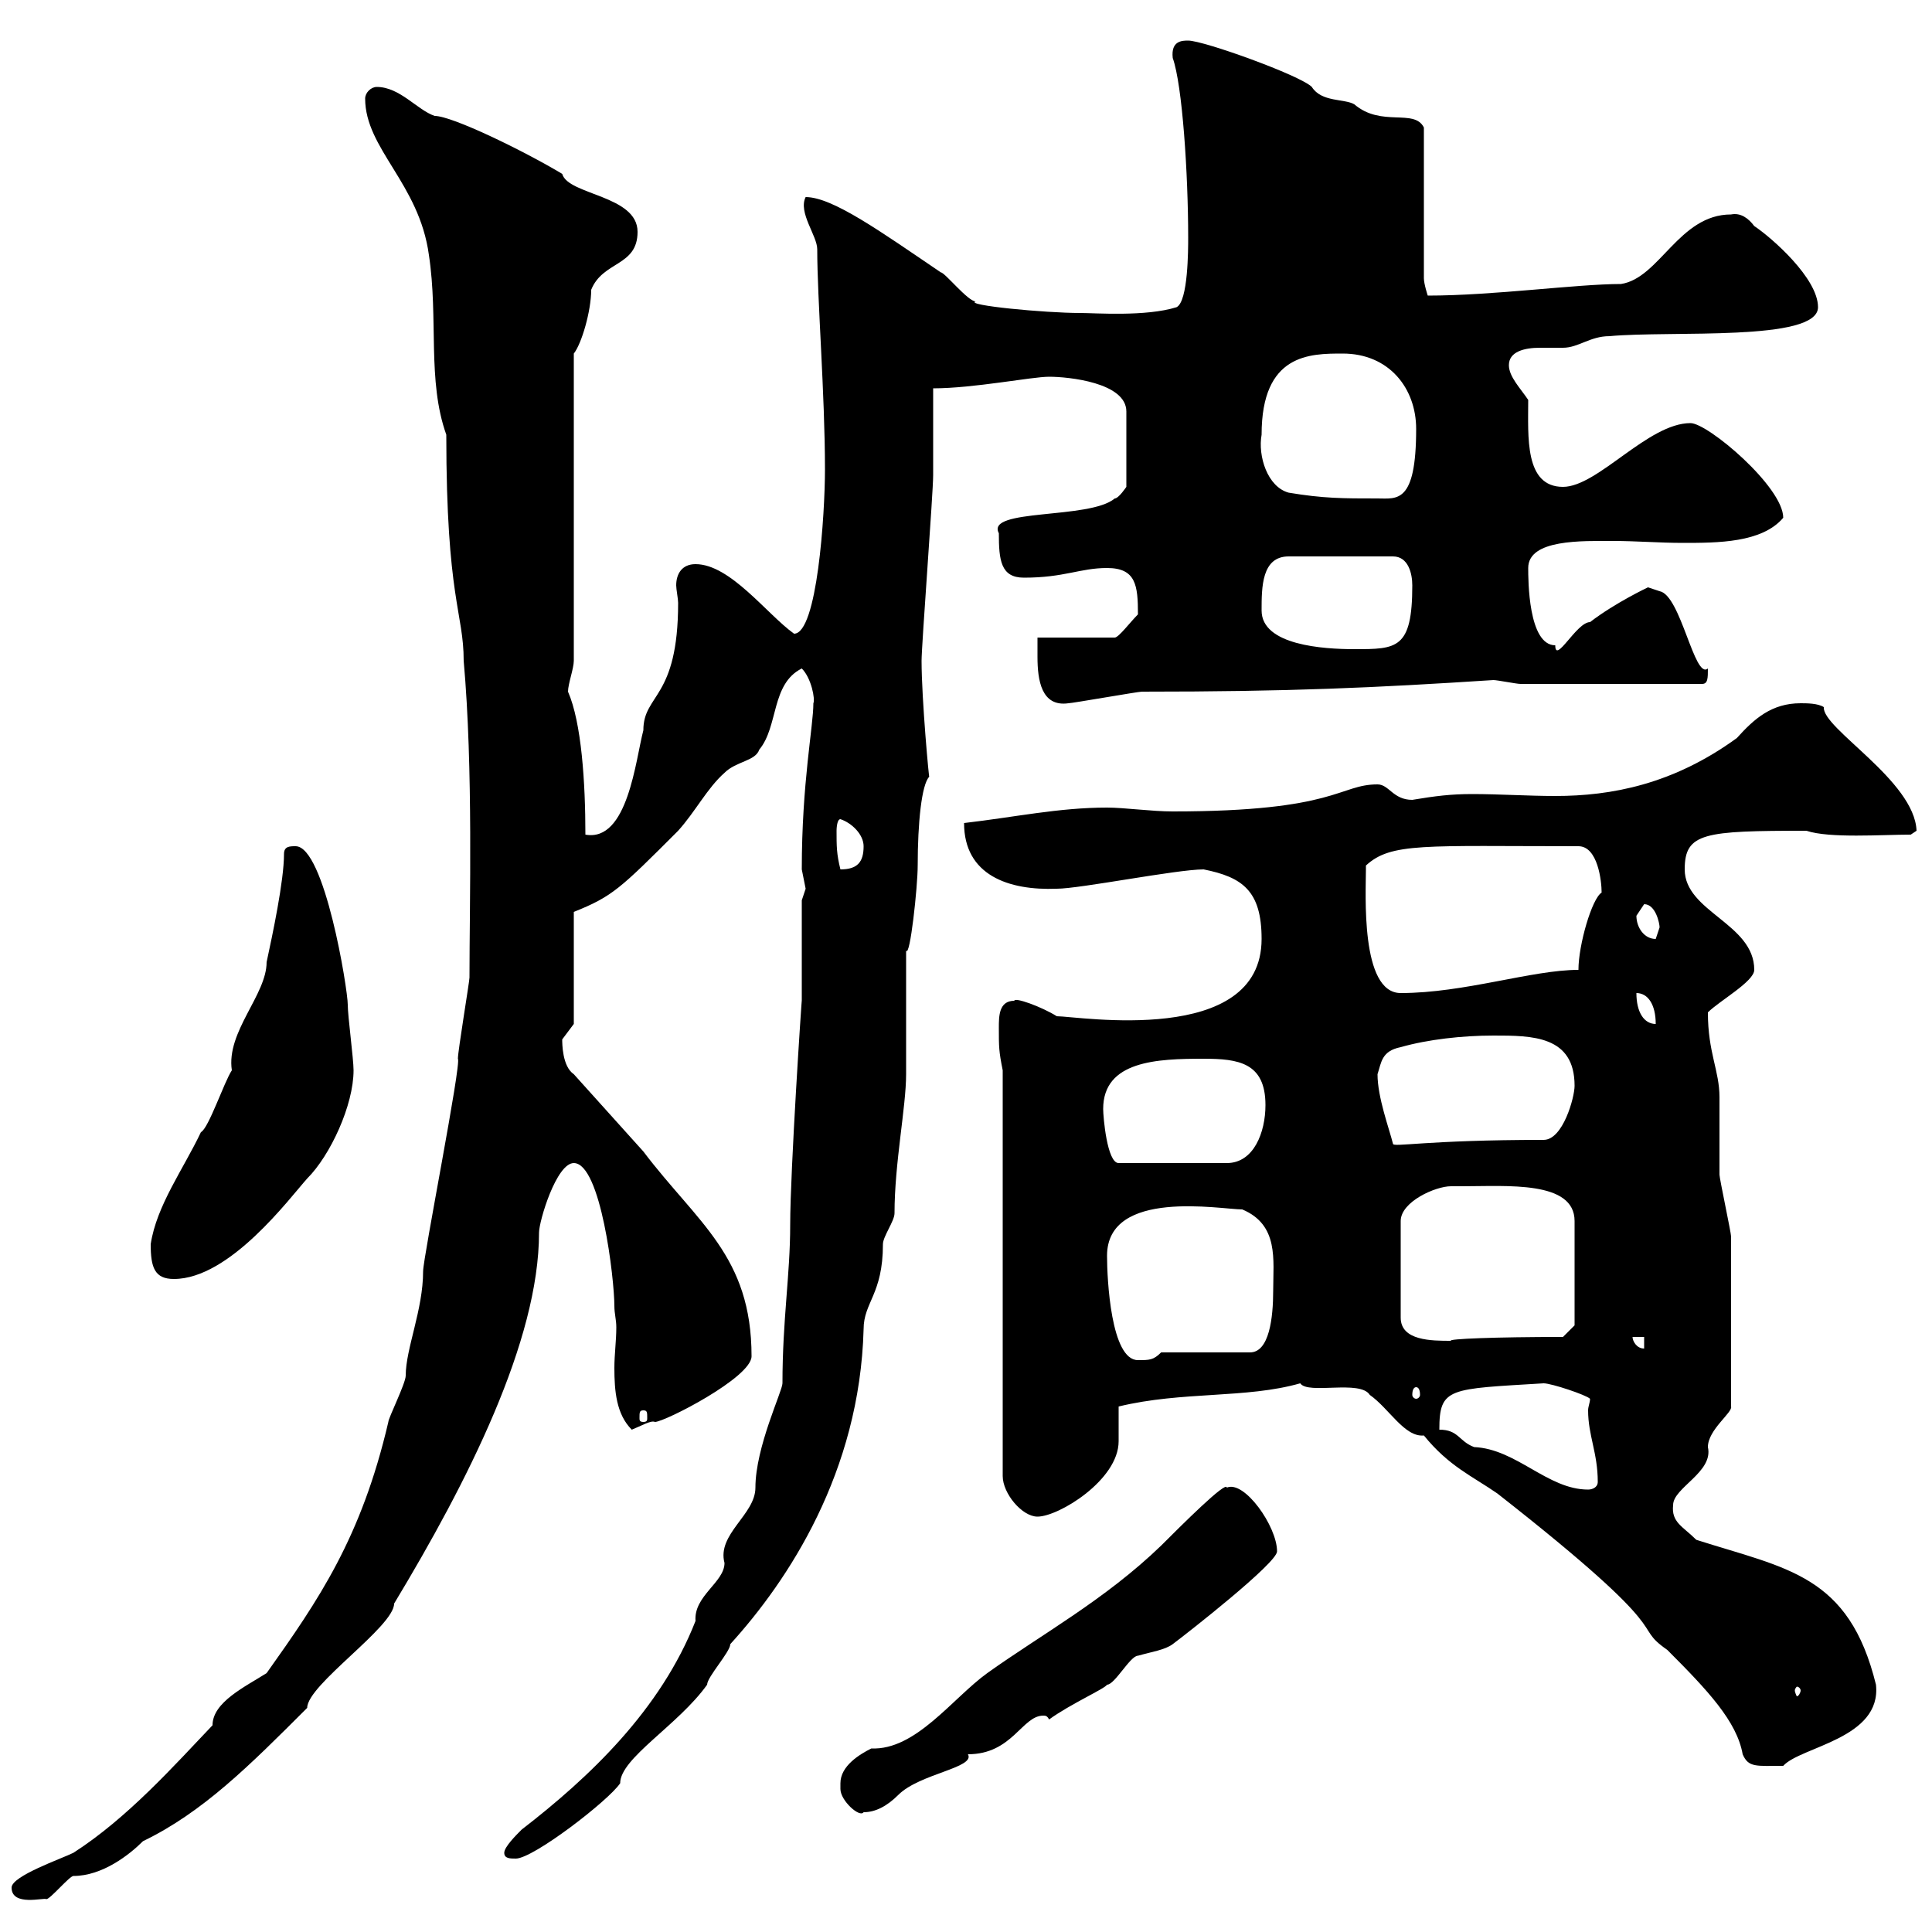 <svg xmlns="http://www.w3.org/2000/svg" xmlns:xlink="http://www.w3.org/1999/xlink" width="300" height="300"><path d="M1.80 293.10C1.80 296.10 6.90 294.60 7.20 294.90C7.80 294.90 10.80 291.30 11.40 291.30C15.90 291.30 20.10 288 22.20 285.90C31.50 281.40 38.70 274.20 47.70 265.20C47.70 261.60 61.20 252.60 61.20 249C72.60 230.10 83.70 208.20 83.70 191.40C83.70 189.60 86.40 180.60 89.10 180.60C93.30 180.60 95.40 198.60 95.40 202.80C95.40 204 95.70 204.90 95.70 206.10C95.70 208.20 95.40 210.30 95.40 212.40C95.40 216 95.70 219.60 98.10 222C99.60 221.40 101.10 220.50 101.70 220.80C103.20 220.80 116.70 213.90 116.70 210.60C116.70 195 108.30 189.90 99.90 178.80L89.10 166.80C87.30 165.60 87.30 162 87.30 161.40C87.30 161.40 89.10 159 89.10 159L89.10 141.60C95.10 139.20 96.30 138 105.30 129C108 126 109.80 122.40 112.50 120C114.30 118.20 117.30 118.20 117.90 116.40C120.90 112.80 119.70 106.20 124.50 103.80C126 105.30 126.60 108.60 126.30 109.20C126.30 112.80 124.50 121.50 124.50 135C124.50 135 125.10 138 125.10 138C125.10 138 124.50 139.80 124.50 139.80C124.50 142.20 124.50 152.40 124.50 155.40C124.50 154.80 122.70 181.80 122.70 190.20C122.70 198 121.50 204.90 121.50 214.80C121.50 216 117.30 224.70 117.30 231C117.30 235.20 111.30 238.20 112.50 242.70C112.50 245.70 107.70 247.80 108 251.70C102.60 265.50 91.50 276 81 284.10C80.10 285 78.30 286.80 78.30 287.70C78.30 288.60 79.20 288.60 80.10 288.60C82.80 288.60 94.50 279.60 96.30 276.90C96.30 273 105.30 267.90 109.80 261.60C109.80 260.40 113.40 256.50 113.40 255.30C122.40 245.40 133.50 228.60 134.10 206.40C134.10 202.20 137.10 201 137.10 193.20C137.10 192 138.90 189.60 138.90 188.40C138.90 180.60 140.70 171.90 140.70 166.80C140.70 164.40 140.70 150.60 140.70 147.60C141.30 148.80 142.50 137.70 142.50 134.40C142.50 127.80 143.10 121.80 144.30 120.60C144.30 121.50 143.10 108.60 143.10 102.60C143.10 100.20 144.90 76.50 144.90 73.80C144.90 72 144.90 62.10 144.90 60.30C151.20 60.30 160.20 58.50 162.90 58.50C165.90 58.50 174.90 59.40 174.90 63.90L174.90 75.60C174.90 75.60 173.70 77.40 173.10 77.40C169.20 80.70 153 78.90 155.10 82.80C155.10 87 155.40 89.70 159 89.70C165.30 89.70 167.70 88.20 171.90 88.20C176.40 88.20 176.70 90.90 176.70 95.40C175.50 96.60 173.70 99 173.10 99L161.10 99C161.10 99.90 161.10 100.80 161.10 102C161.10 105.60 161.70 109.80 165.90 109.20C166.50 109.20 176.70 107.40 177.30 107.40C200.40 107.40 213.30 106.80 231.90 105.60C232.50 105.60 235.50 106.20 236.10 106.20L264.30 106.20C265.20 106.20 265.20 105.30 265.20 103.80C263.10 105.60 261 92.40 257.70 91.80C257.70 91.80 255.90 91.20 255.90 91.20C255.90 91.20 250.80 93.60 246.90 96.60C244.80 96.60 241.50 103.20 241.50 100.20C237.30 100.20 237.30 90 237.30 88.20C237.30 83.70 245.70 84 250.50 84C254.10 84 257.70 84.30 261.30 84.30C266.70 84.30 273.60 84.30 276.90 80.40C276.90 75.60 265.20 65.70 262.50 65.70C255.90 65.70 248.10 75.60 242.70 75.60C236.70 75.60 237.30 67.80 237.30 62.10C236.10 60.30 234.30 58.50 234.30 56.70C234.30 54.60 236.70 54 239.10 54C240.30 54 241.80 54 242.70 54C245.10 54 246.90 52.20 249.90 52.20C259.50 51.30 282.30 53.10 282.30 47.70C282.30 43.20 275.10 36.90 272.40 35.10C271.50 33.90 270.30 33 268.80 33.30C260.70 33.30 257.70 43.20 251.70 44.10C244.80 44.10 231.90 45.90 221.70 45.90C221.70 45.90 221.10 44.10 221.10 43.20L221.10 19.80C219.60 16.80 214.50 19.80 210.30 16.20C208.80 15.30 205.20 15.90 203.70 13.50C201.90 11.70 186.90 6.30 184.50 6.30C183.60 6.30 181.80 6.30 182.10 9C183.60 13.20 184.50 27 184.50 36.90C184.50 38.70 184.50 46.80 182.70 47.70C177.90 49.20 170.10 48.60 167.70 48.60C162.30 48.60 149.70 47.40 151.50 46.80C150.30 46.80 146.70 42.30 146.10 42.30C136.80 36 129.30 30.60 125.10 30.60C123.90 33 126.90 36.60 126.90 38.70C126.90 46.50 128.10 61.20 128.10 72.90C128.10 79.80 126.90 98.40 123.30 98.40C119.10 95.40 113.40 87.60 108 87.60C105.90 87.60 105 89.10 105 90.90C105 91.50 105.30 93 105.30 93.60C105.30 108.60 99.90 107.70 99.90 113.40C98.70 117.90 97.50 130.80 90.90 129.60C90.90 121.50 90.30 112.20 88.20 107.40C88.20 106.20 89.10 103.80 89.10 102.60L89.10 54.90C90.30 53.40 91.80 48.30 91.80 45C93.60 40.50 99 41.40 99 36C99 30.30 88.20 30.30 87.30 27C81.30 23.40 70.20 18 67.50 18C64.80 17.10 62.10 13.50 58.50 13.50C57.60 13.50 56.70 14.40 56.70 15.30C56.70 23.10 65.10 28.50 66.60 39.60C68.10 49.50 66.30 59.10 69.30 67.50C69.30 93 72 95.10 72 102.60C73.50 119.40 72.90 140.40 72.90 151.80C72.90 152.40 71.10 163.20 71.10 164.40C71.70 165 65.70 195.30 65.70 197.40C65.70 203.40 63 209.40 63 213.60C63 214.80 60.30 220.20 60.30 220.80C56.10 238.80 49.50 248.40 41.40 259.80C38.10 261.90 33 264.30 33 267.90C27 274.20 19.80 282.30 11.40 287.70C9.60 288.60 1.80 291.30 1.80 293.10ZM130.50 276.90C130.50 276.90 130.50 277.80 130.50 277.80C130.50 279.60 133.50 282.30 134.10 281.40C135.90 281.40 137.70 280.50 139.50 278.70C142.80 275.40 151.50 274.50 150.30 272.40C157.20 272.40 158.70 266.40 162 266.40C162.30 266.40 162.60 266.40 162.90 267C166.20 264.60 171.60 262.20 171.90 261.60C173.10 261.60 175.50 257.10 176.70 257.10C178.80 256.50 180.90 256.20 182.10 255.30C184.50 253.50 198.30 242.70 198.30 240.90C198.30 237 193.20 229.80 190.50 231C190.50 229.80 183.30 237 180.30 240C171.60 248.40 161.70 253.80 153.30 259.80C147.90 263.70 142.20 271.80 135.30 271.50C133.50 272.40 130.50 274.20 130.50 276.90ZM201.90 214.80C203.10 216.60 211.20 214.20 212.70 216.60C215.70 218.70 218.10 223.20 221.10 222.90C225 227.70 228.60 229.20 232.50 231.90C261.60 254.70 252.90 252 258.90 256.20C265.20 262.50 269.70 267.30 270.60 272.40C271.50 274.50 272.70 274.20 276.90 274.20C279.60 271.20 292.20 270 291.30 261.60C287.10 244.50 277.50 243.60 263.40 239.10C261.30 237 259.50 236.40 259.80 233.70C259.80 231 266.10 228.60 265.20 224.70C265.20 222 269.10 219.30 268.80 218.40C268.80 210.60 268.80 199.20 268.80 192C268.80 191.40 267 183 267 182.40C267 181.20 267 171.60 267 170.40C267 166.20 265.20 163.50 265.20 157.20C267 155.40 272.40 152.40 272.40 150.60C272.40 143.40 261.60 141.60 261.60 135C261.60 129.30 264.60 129 280.50 129C284.10 130.20 292.20 129.60 296.70 129.60L297.60 129C297.30 121.20 282.90 113.10 283.20 109.80C282.30 109.20 280.50 109.20 279.60 109.20C275.10 109.20 272.40 111.60 269.70 114.60C259.80 121.80 250.20 123.60 241.50 123.60C237.30 123.60 232.80 123.30 228.60 123.30C225.30 123.30 222.90 123.60 219.30 124.20C216.30 124.20 215.70 121.80 213.90 121.80C207.90 121.80 207.60 126 182.10 126C178.80 126 174.60 125.40 171.90 125.40C164.40 125.40 157.50 126.90 149.70 127.80C149.70 135.90 156.60 138.30 164.10 138C167.70 138 182.70 135 186.90 135C192.90 136.20 195.90 138.30 195.90 145.80C195.90 162.60 167.40 157.80 164.10 157.80C161.70 156.30 157.50 154.80 157.50 155.40C155.10 155.40 155.10 157.80 155.10 159.60C155.10 162.60 155.10 163.20 155.70 166.20L155.70 229.20C155.70 231.90 158.70 235.50 161.10 235.50C164.40 235.50 173.70 229.80 173.70 223.80C173.70 222.90 173.70 219 173.70 218.40C183.60 216 193.50 217.20 201.90 214.80ZM279.60 262.50C279.60 262.80 279.30 263.40 279 263.40C279 263.40 278.70 262.80 278.70 262.50C278.70 262.20 279 261.90 279 261.90C279.30 261.90 279.60 262.20 279.60 262.50ZM223.50 222C223.50 215.40 225 215.70 239.70 214.80C240.90 214.80 246.30 216.60 246.90 217.20C246.90 217.80 246.60 218.40 246.60 219C246.60 222.90 248.10 225.60 248.10 230.10C248.10 231 247.20 231.30 246.60 231.30C240.30 231.30 235.50 225 228.90 224.70C226.50 223.80 226.50 222 223.50 222ZM99.90 219C100.50 219 100.50 219.30 100.50 220.20C100.50 220.50 100.50 220.80 99.90 220.80C99.30 220.80 99.30 220.50 99.30 220.20C99.30 219.30 99.30 219 99.90 219ZM219.90 215.40C220.20 215.40 220.50 215.70 220.50 216.60C220.50 216.90 220.20 217.20 219.90 217.20C219.60 217.20 219.30 216.90 219.30 216.60C219.30 215.70 219.60 215.40 219.90 215.40ZM171.90 195C171.90 184.50 189.60 187.80 192.90 187.80C198.60 190.20 197.70 195.60 197.70 200.40C197.70 204.60 197.10 210 194.10 210L180.30 210C179.10 211.20 178.50 211.20 176.70 211.20C172.50 211.20 171.90 198.60 171.90 195ZM253.50 207.60L255.30 207.60L255.30 209.40C254.10 209.40 253.50 208.20 253.50 207.60ZM225.30 184.20C225.30 184.20 227.10 184.20 227.10 184.20C234 184.20 244.50 183.30 244.50 189.60L244.50 205.80L242.70 207.60C232.20 207.60 224.70 207.90 225.30 208.20C222.30 208.20 217.50 208.20 217.50 204.60L217.50 189.60C217.50 186.60 222.90 184.20 225.30 184.20ZM23.40 193.20C23.40 196.80 24 198.60 27 198.60C35.70 198.60 45 186 47.70 183C51.30 179.40 54.90 171.60 54.90 166.20C54.90 164.40 54 157.80 54 156C54 153.60 50.40 131.40 45.90 131.40C45 131.40 44.10 131.40 44.10 132.60C44.10 136.80 42.30 145.20 41.40 149.40C41.40 154.50 35.10 160.20 36 166.20C34.80 168 32.40 175.20 31.20 175.80C28.50 181.50 24.30 187.20 23.40 193.20ZM171.30 172.20C171.30 164.70 179.70 164.40 186.90 164.40C192.30 164.40 196.50 165 196.50 171.60C196.50 175.80 194.70 180.60 190.50 180.60L173.70 180.60C171.90 180.60 171.30 173.40 171.30 172.20ZM213.90 166.80C214.50 165 214.50 163.20 217.50 162.60C221.70 161.40 227.10 160.80 231.90 160.80C237.90 160.80 244.50 160.80 244.50 168.60C244.50 170.40 242.70 177 239.70 177C221.40 177 216.30 178.20 216.30 177.60C215.70 175.20 213.90 170.40 213.90 166.80ZM254.10 154.20C255.90 154.20 257.10 156 257.10 159C255.30 159 254.10 157.20 254.10 154.20ZM212.10 135C212.10 135 212.10 134.40 212.10 134.40C216 130.80 221.10 131.40 245.10 131.40C248.10 131.40 248.70 136.80 248.70 138.60C247.20 139.50 245.10 146.70 245.10 150.60C237.90 150.60 227.40 154.20 217.50 154.20C211.20 154.20 212.10 138.60 212.10 135ZM254.10 142.20C254.10 142.20 255.30 140.40 255.30 140.40C257.10 140.40 257.70 143.40 257.70 144C257.70 144 257.10 145.80 257.10 145.80C255.30 145.80 254.10 144 254.10 142.20ZM129.90 129C129.90 129 129.90 127.20 130.50 127.20C132.30 127.80 134.10 129.60 134.10 131.40C134.10 133.80 133.20 135 130.50 135C129.90 132.60 129.90 131.40 129.90 129ZM195.90 94.80C195.90 91.20 195.90 86.40 200.10 86.40L216.30 86.40C218.70 86.40 219.30 89.10 219.30 90.90C219.30 100.80 216.90 100.80 210.30 100.80C205.50 100.80 195.90 100.20 195.90 94.80ZM200.10 76.50C196.80 75.60 195.30 70.80 195.90 67.50C195.90 54.90 203.40 54.90 208.50 54.90C215.70 54.90 219.90 60.30 219.90 66.60C219.90 78.30 216.90 77.40 213.90 77.40C208.50 77.40 205.50 77.40 200.10 76.50Z"/></svg>